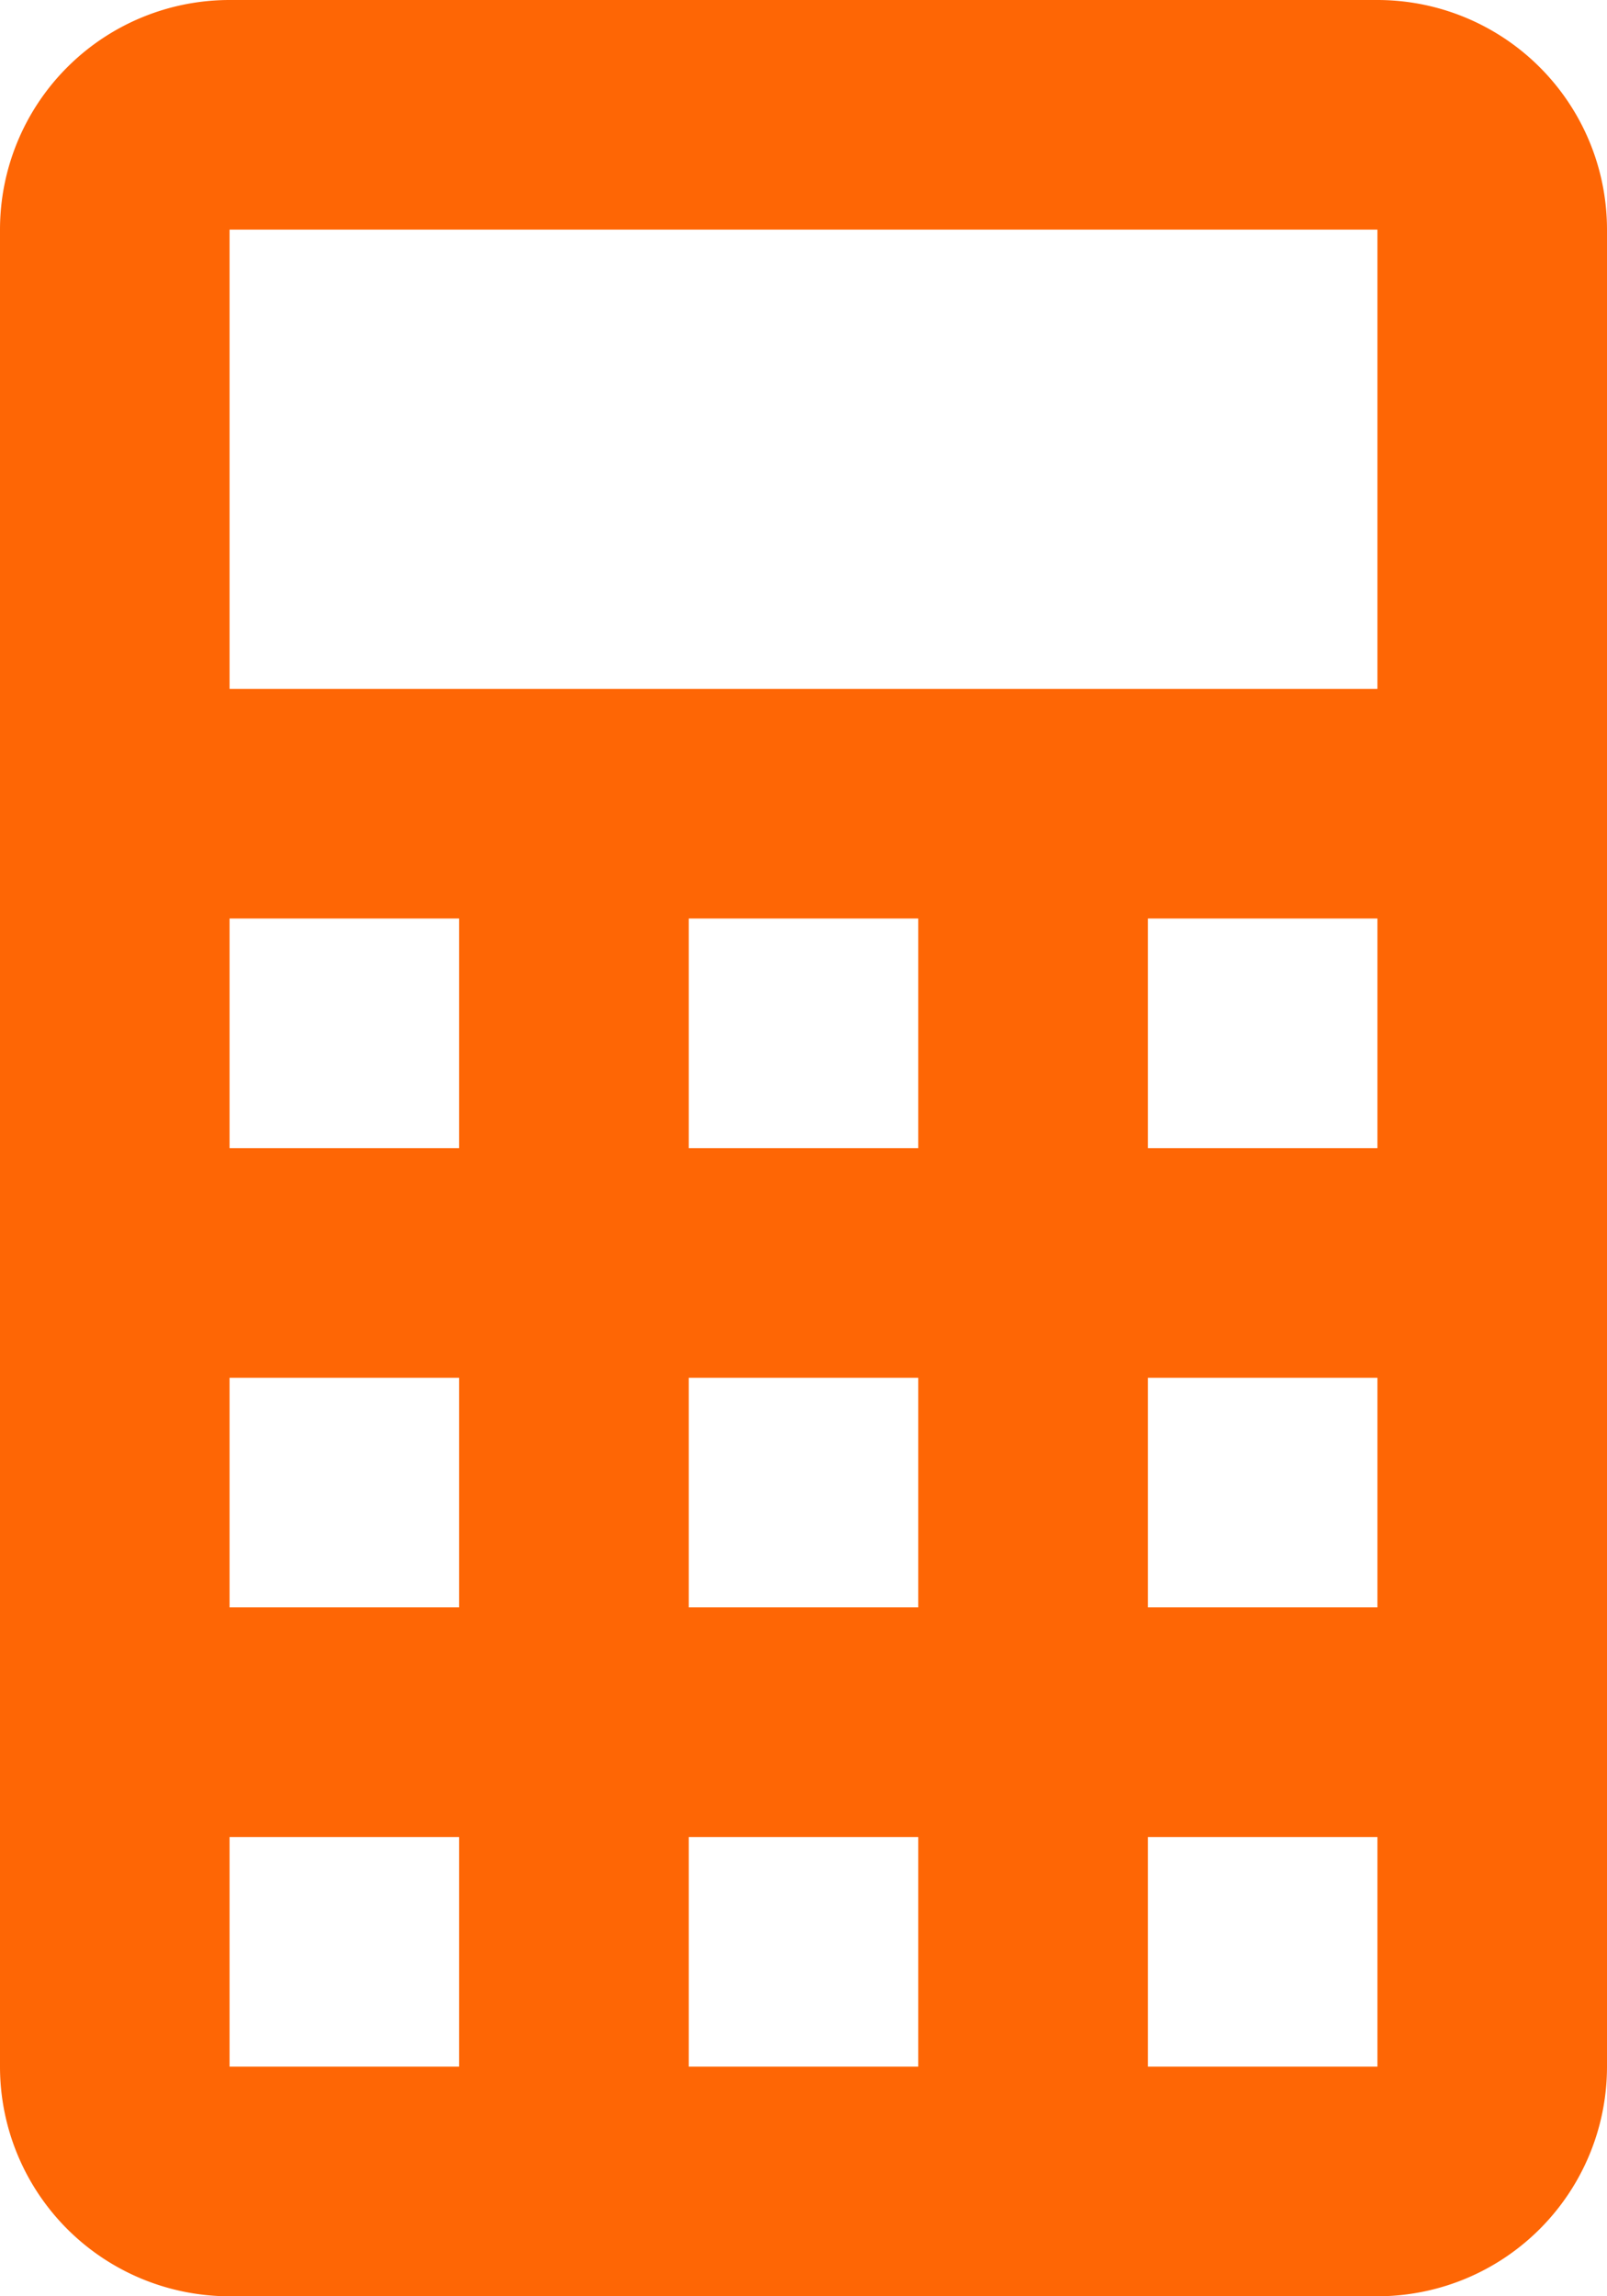 <svg xmlns="http://www.w3.org/2000/svg" width="14" height="20" viewBox="0 0 14 20">
  <path id="calculator" d="M7,2H17a2,2,0,0,1,2,2V20a2,2,0,0,1-2,2H7a2,2,0,0,1-2-2V4A2,2,0,0,1,7,2M7,4V8H17V4H7m0,6v2H9V10H7m4,0v2h2V10H11m4,0v2h2V10H15M7,14v2H9V14H7m4,0v2h2V14H11m4,0v2h2V14H15M7,18v2H9V18H7m4,0v2h2V18H11m4,0v2h2V18Z" transform="translate(-5 -2)" fill="#fe6605"/>
</svg>
